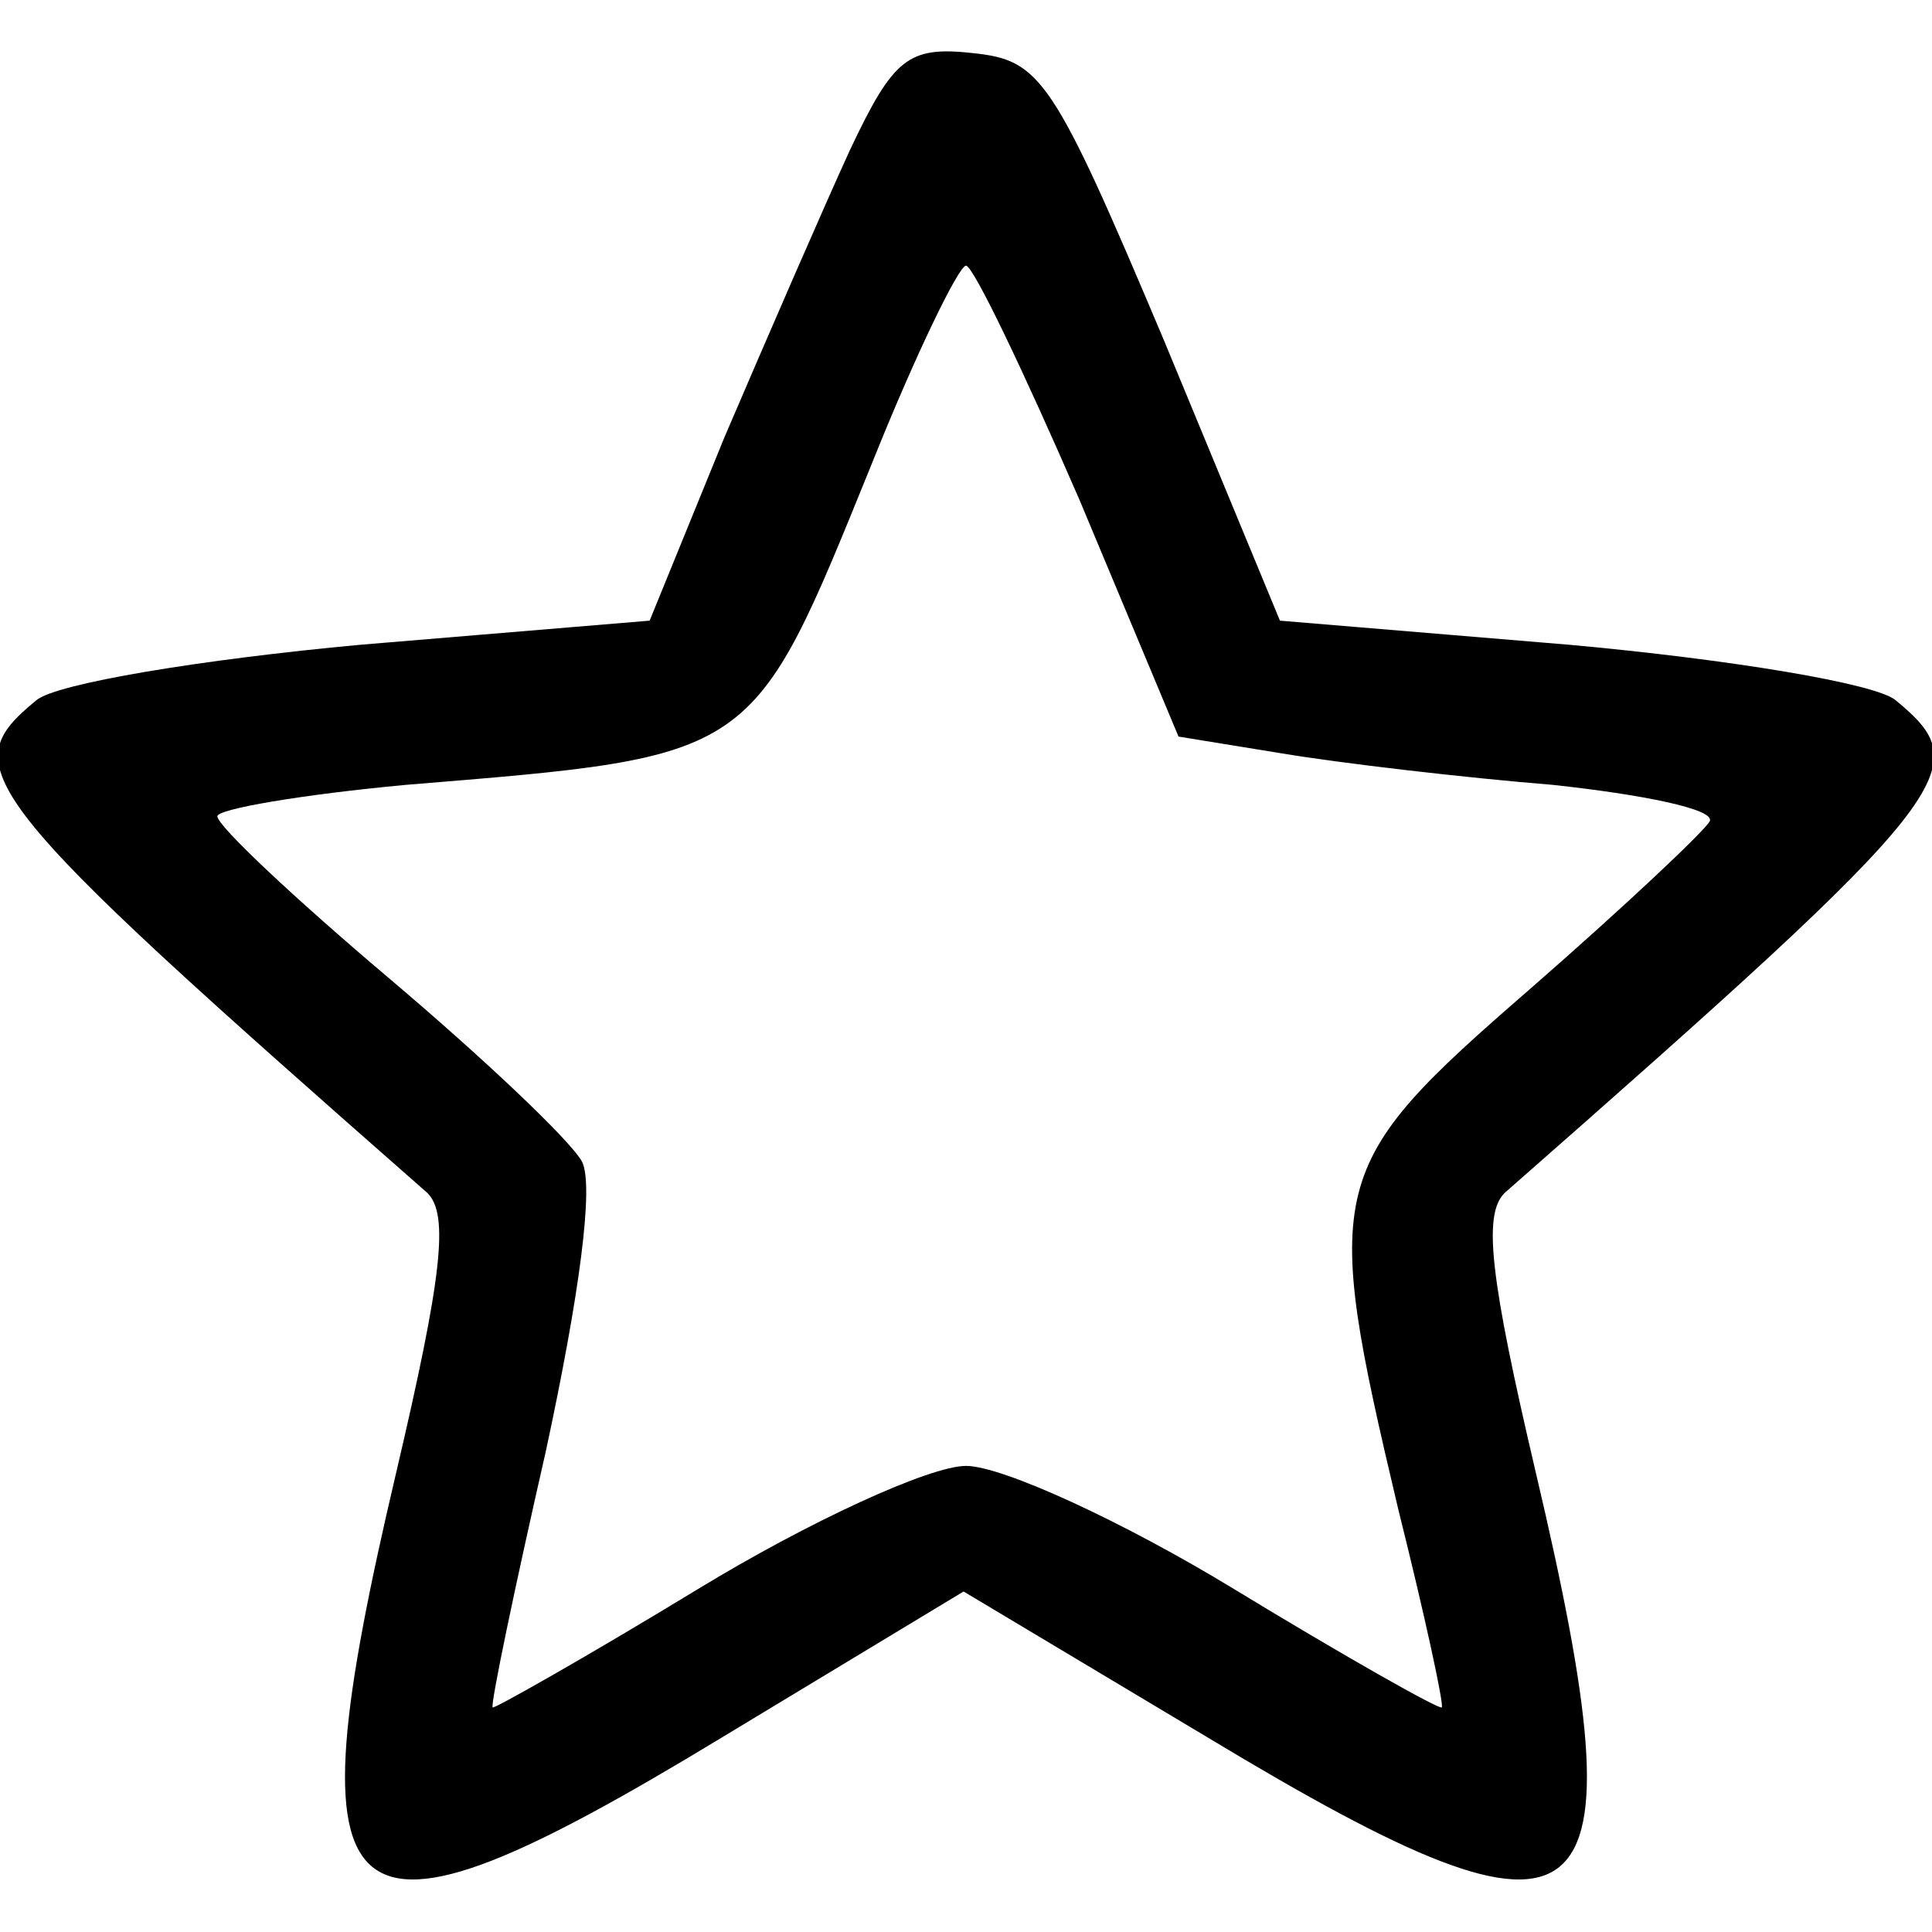 <?xml version="1.0" standalone="no"?>
<!DOCTYPE svg PUBLIC "-//W3C//DTD SVG 20010904//EN"
 "http://www.w3.org/TR/2001/REC-SVG-20010904/DTD/svg10.dtd">
<svg version="1.0" xmlns="http://www.w3.org/2000/svg"
 width="80pt" height="80pt" viewBox="0 0 80 80"
 preserveAspectRatio="xMidYMid meet">

<g transform="translate(0,80) scale(0.1,-0.1)"
fill="#000000" stroke="none">
<path d="M352 738 c-11 -24 -34 -77 -52 -119 l-31 -76 -120 -10 c-65 -6 -126
-16 -134 -23 -34 -28 -27 -38 162 -204 9 -9 6 -35 -13 -116 -45 -191 -26 -207
134 -110 l101 61 102 -61 c161 -97 180 -81 135 110 -19 81 -22 107 -13 116
189 166 196 176 162 204 -8 7 -69 17 -135 23 l-120 10 -48 116 c-46 109 -51
116 -79 119 -27 3 -33 -2 -51 -40z m95 -145 l41 -98 43 -7 c24 -4 75 -10 112
-13 37 -4 67 -10 65 -15 -2 -4 -36 -36 -75 -70 -84 -73 -86 -80 -54 -215 11
-44 19 -81 18 -82 -1 -1 -40 21 -86 49 -46 28 -96 51 -111 51 -15 0 -65 -23
-111 -51 -46 -28 -85 -50 -85 -49 -1 1 9 49 22 106 14 65 20 110 15 120 -5 9
-41 43 -80 76 -39 33 -71 63 -71 67 0 3 35 9 78 13 146 12 143 10 193 133 18
45 36 82 39 82 3 0 24 -44 47 -97z"/>
</g>
</svg>